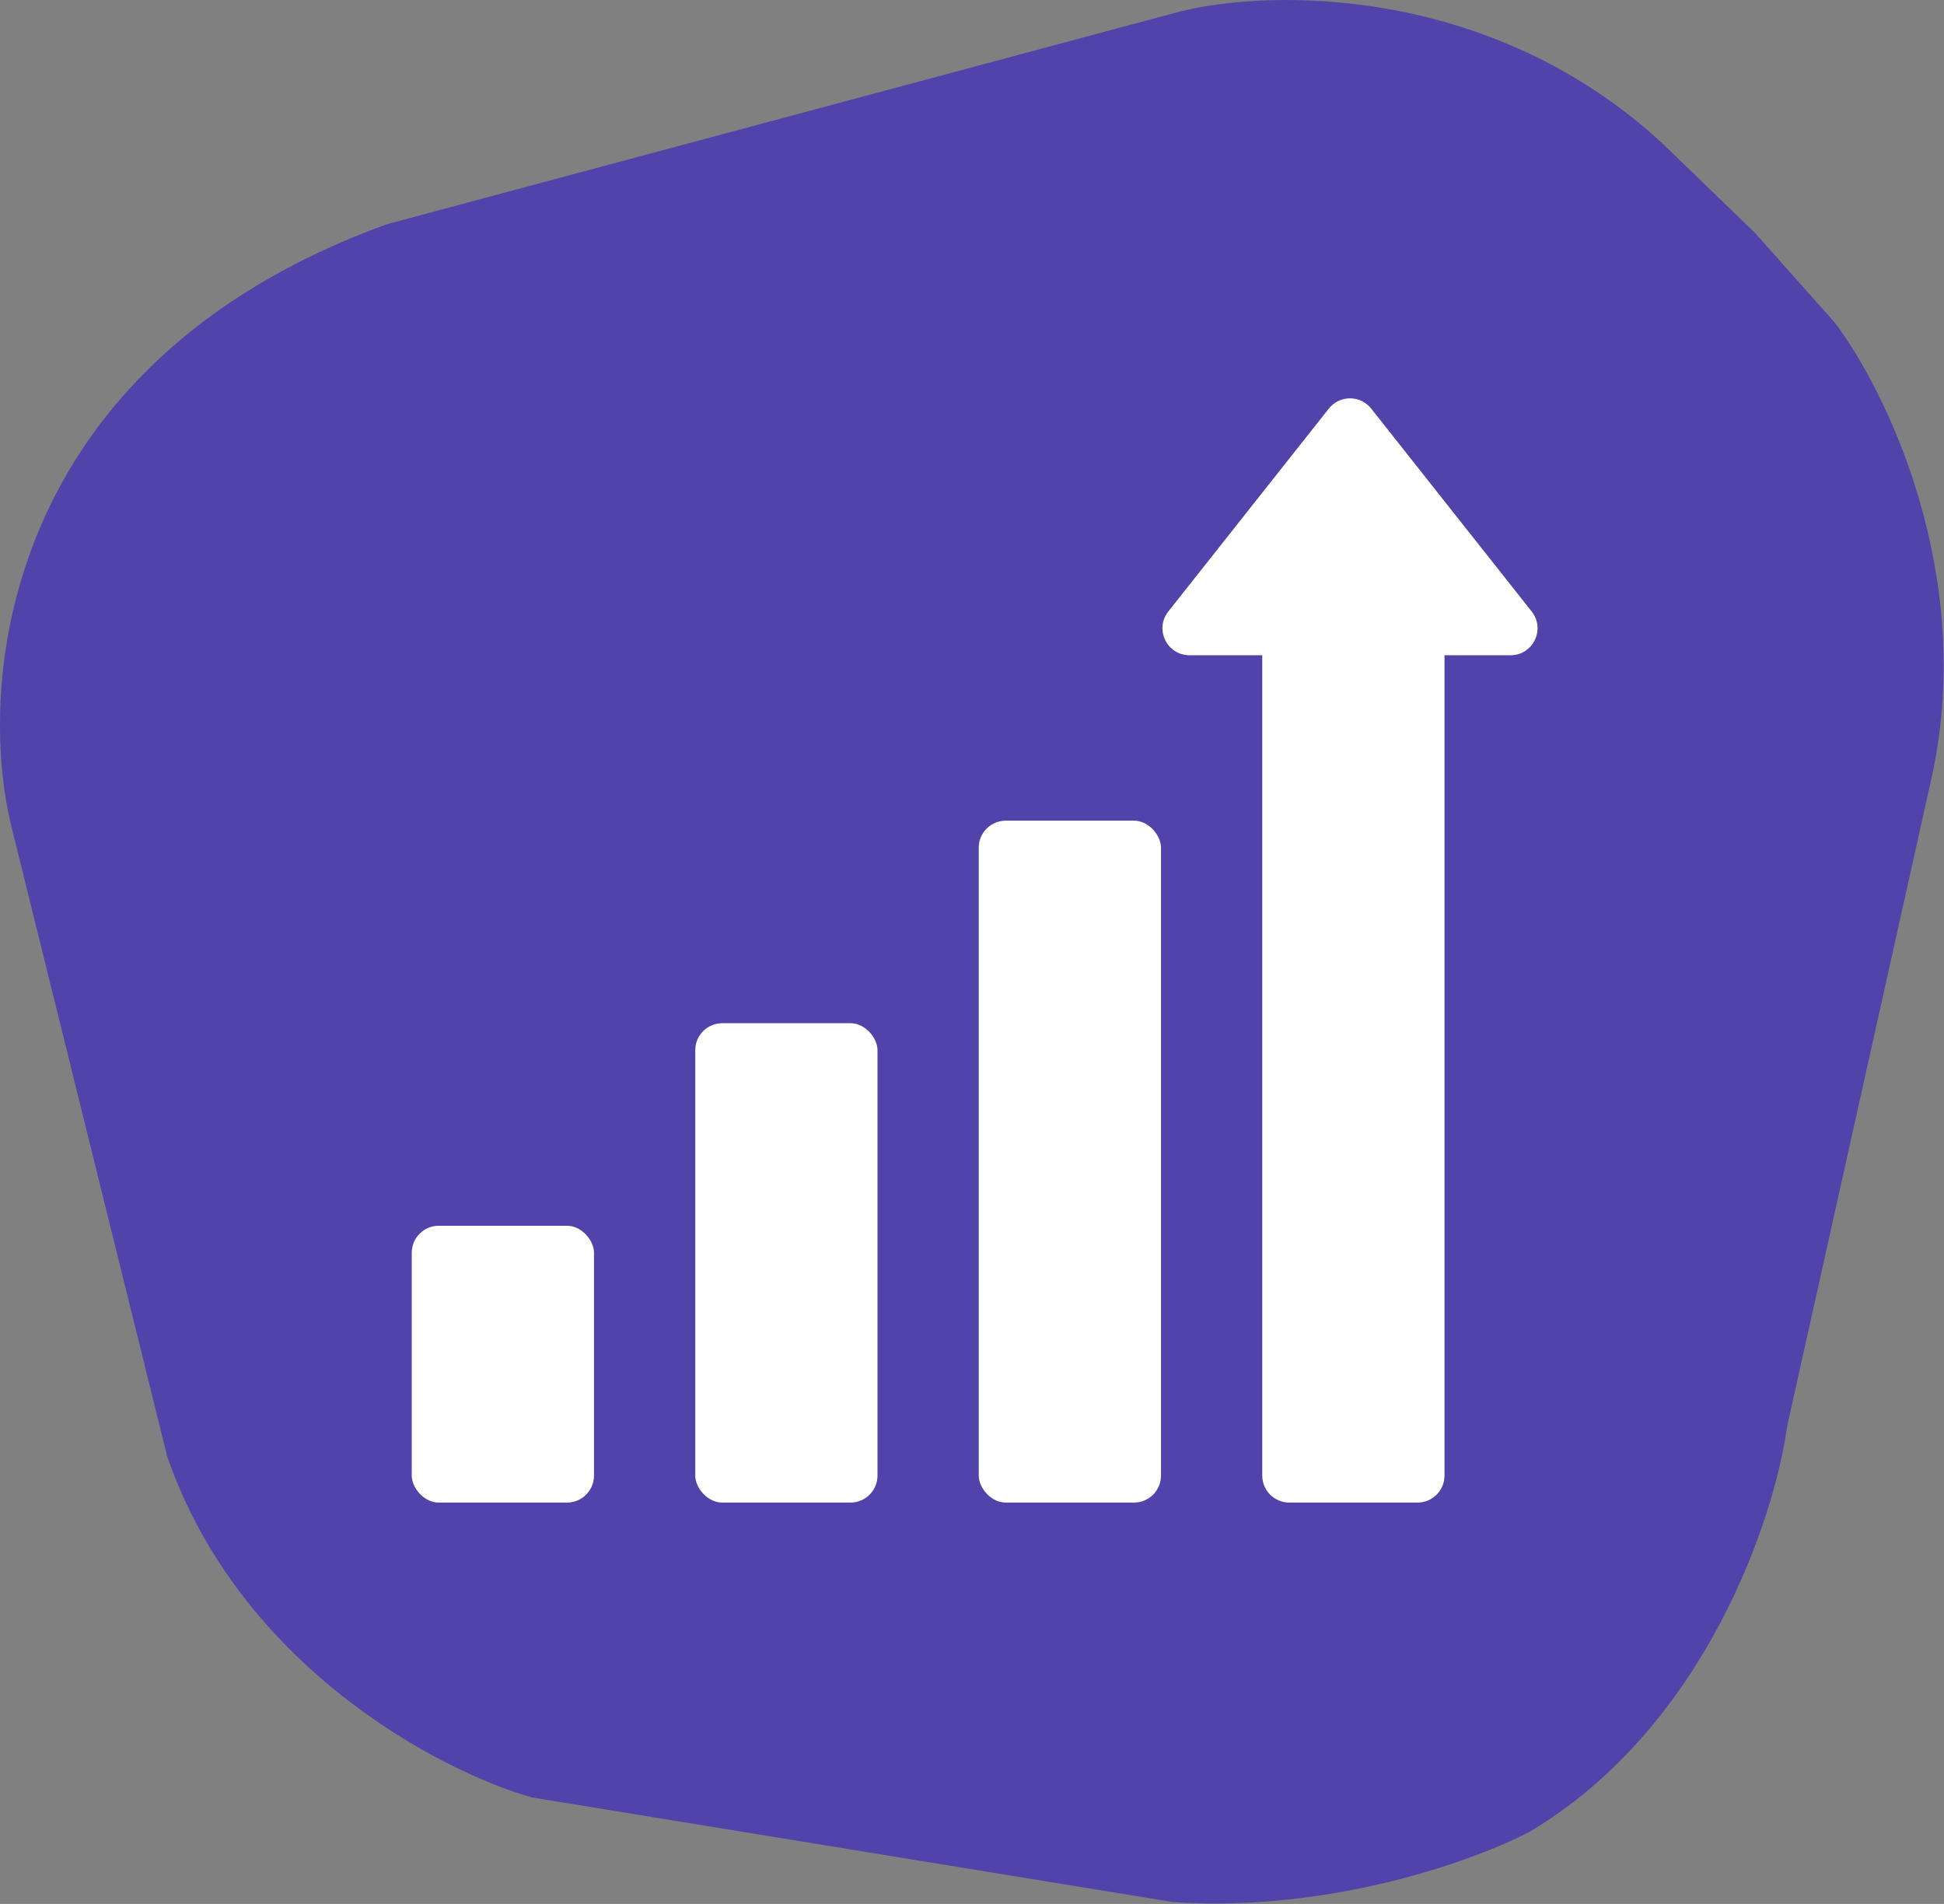 <svg width="288" height="282" viewBox="0 0 288 282" fill="none" xmlns="http://www.w3.org/2000/svg">
<rect x="0" y="0" width="288" height="282" fill="#808080" stroke="none"/>
<path d="M57.267 33.221C0.067 54.021 -3.566 101.554 1.767 122.721L24.767 215.721C35.567 246.921 65.267 262.387 78.767 266.221L173.767 281.721C197.367 283.321 218.934 275.387 226.767 271.221C252.767 255.621 262.934 224.721 264.767 211.221L286.267 114.721C292.667 84.721 279.267 57.554 271.767 47.721L260 34.5L246.267 21.221C220.667 -2.379 187.934 -1.613 174.767 1.721L57.267 33.221Z" fill="#5243aa"/>
<rect x="61" y="181.553" width="27" height="41" rx="4" fill="white"/>
<rect x="103" y="151.553" width="27" height="71" rx="4" fill="white"/>
<rect x="145" y="121.553" width="27" height="101" rx="4" fill="white"/>
<path fill-rule="evenodd" clip-rule="evenodd" d="M203.137 60.518C201.535 58.494 198.465 58.494 196.863 60.518L173.085 90.571C171.011 93.194 172.878 97.053 176.222 97.053H187V218.553C187 220.762 188.791 222.553 191 222.553H210C212.209 222.553 214 220.762 214 218.553V97.053H223.778C227.122 97.053 228.989 93.194 226.915 90.571L203.137 60.518Z" fill="white"/>
</svg>
